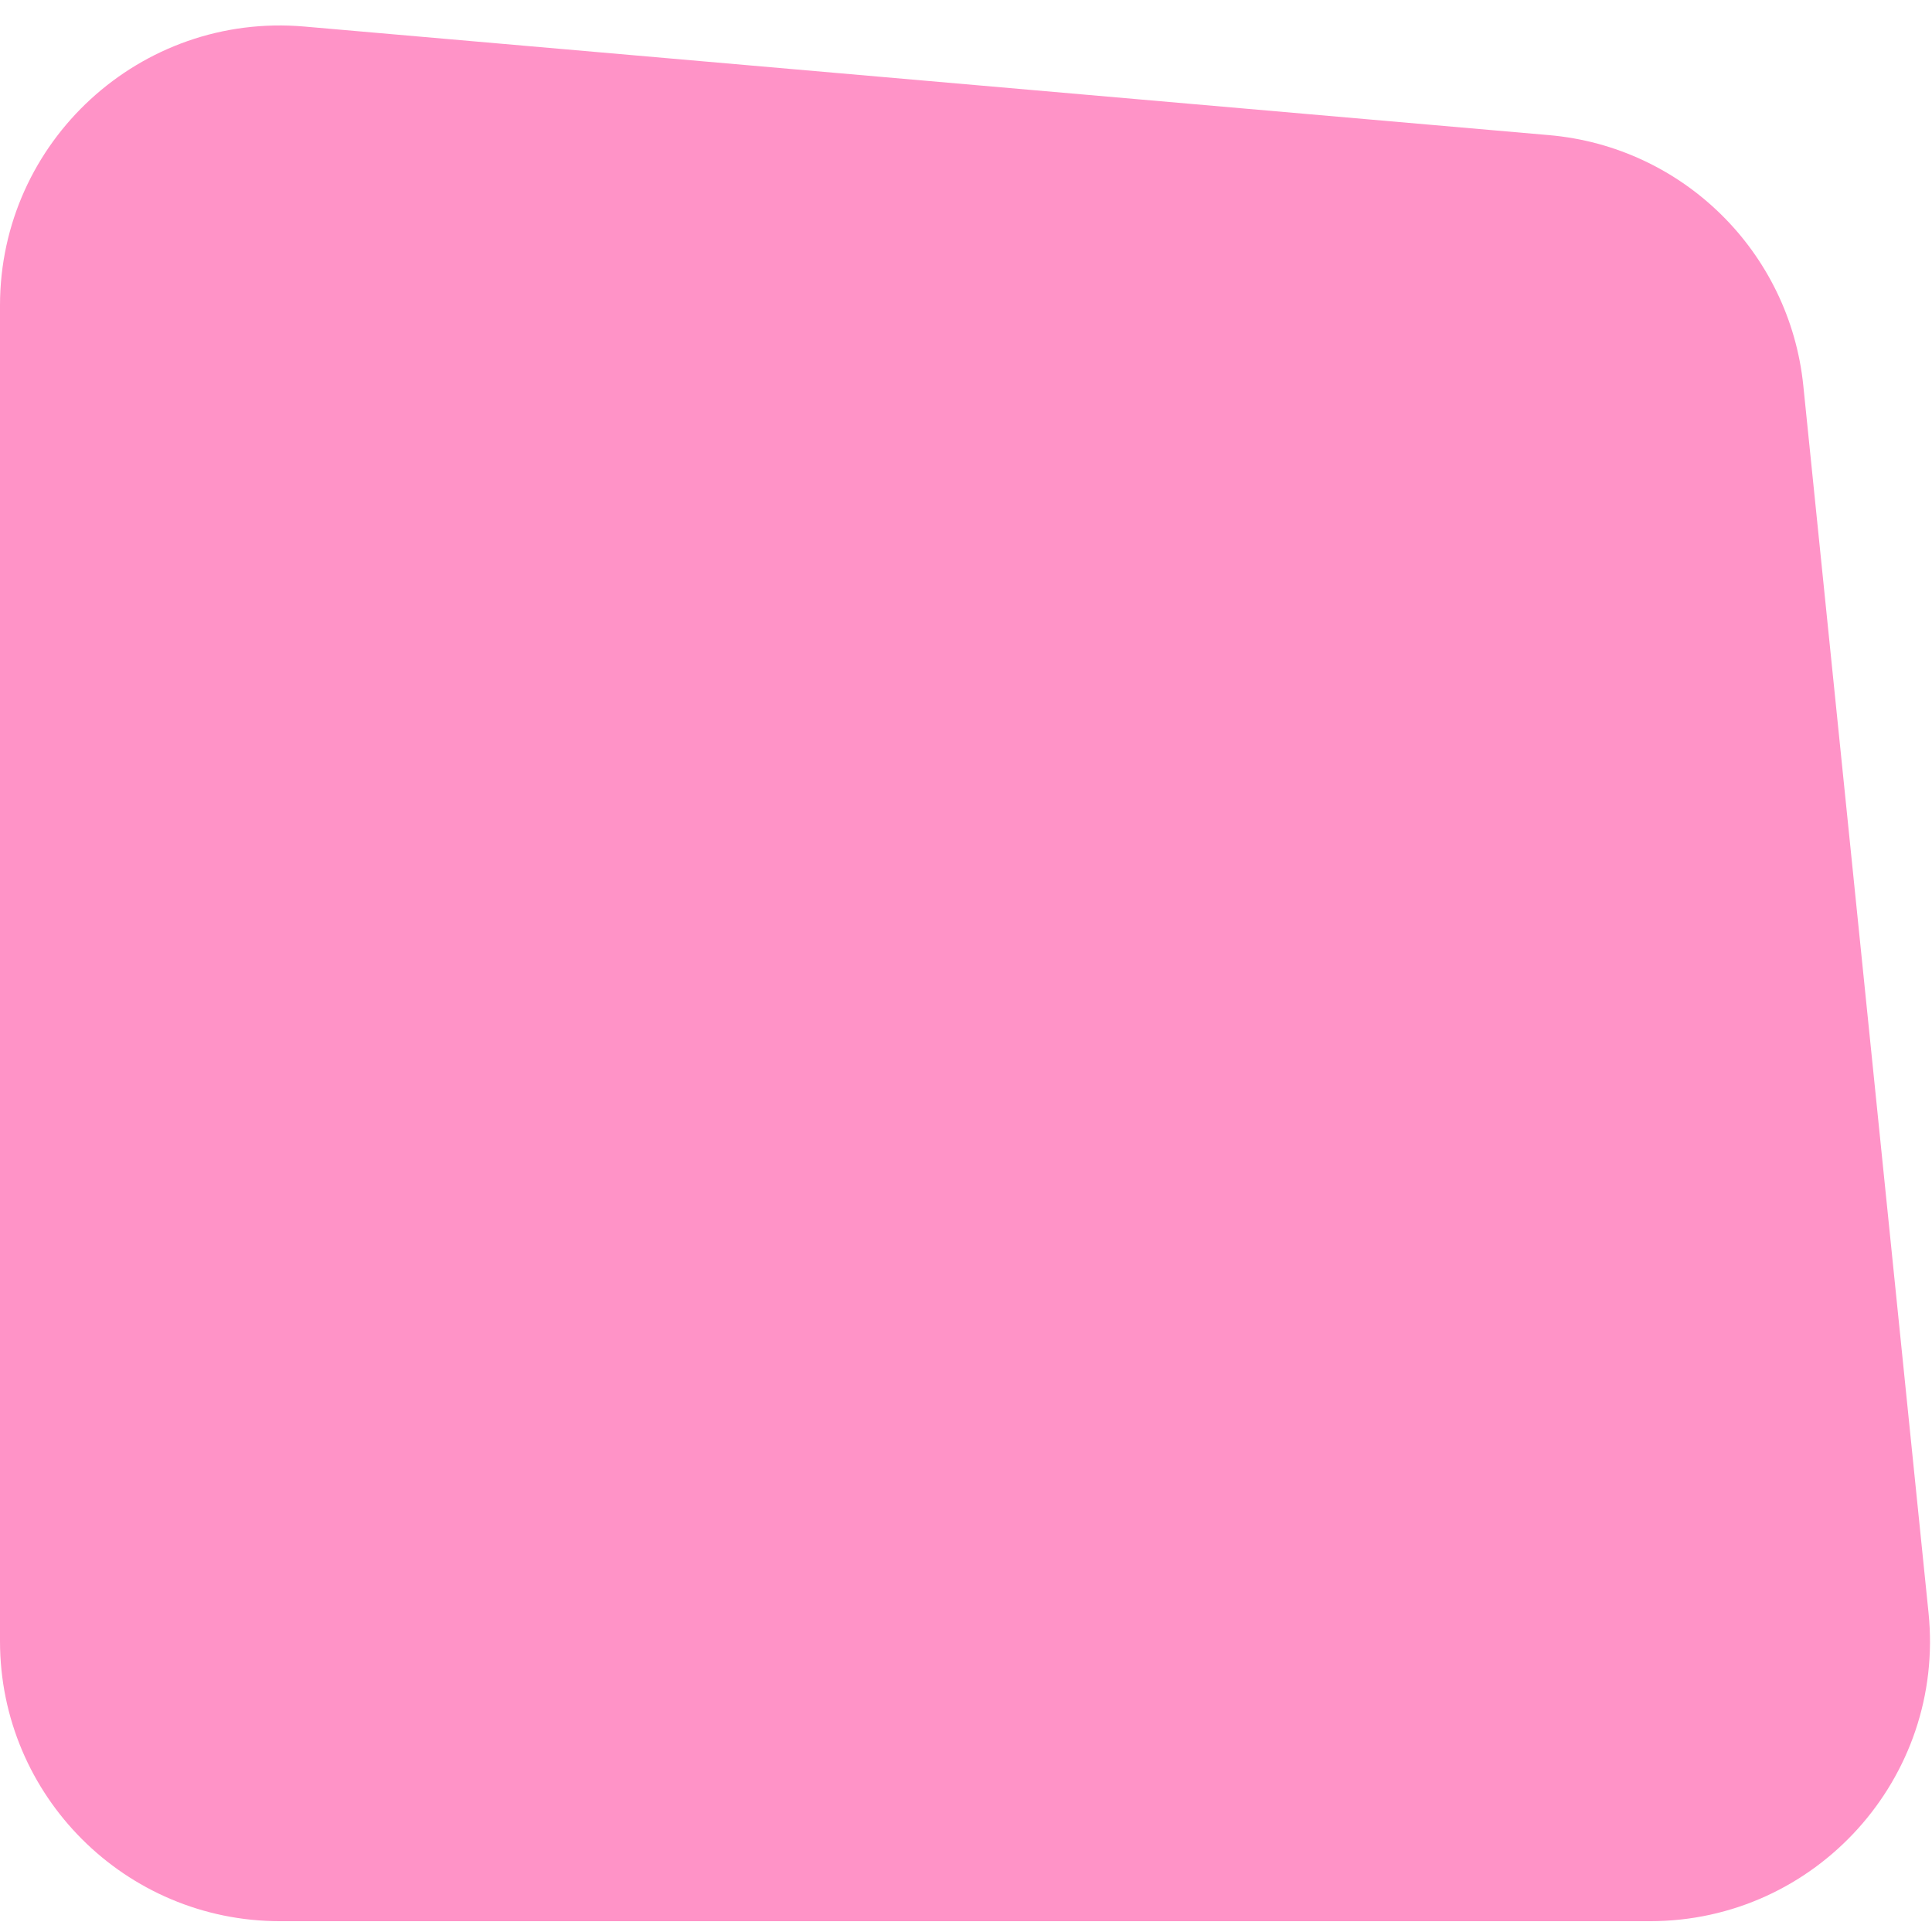 <svg width="69" height="69" viewBox="0 0 69 69" fill="none" xmlns="http://www.w3.org/2000/svg">
<path d="M64.404 13.773C63.916 8.998 60.106 5.243 55.324 4.826L10.869 0.948C5.025 0.438 0 5.044 0 10.91V58.614C0 64.137 4.477 68.614 10 68.614H58.928C64.852 68.614 69.477 63.492 68.876 57.599L64.404 13.773Z" fill="#FF93C7"/>
</svg>

